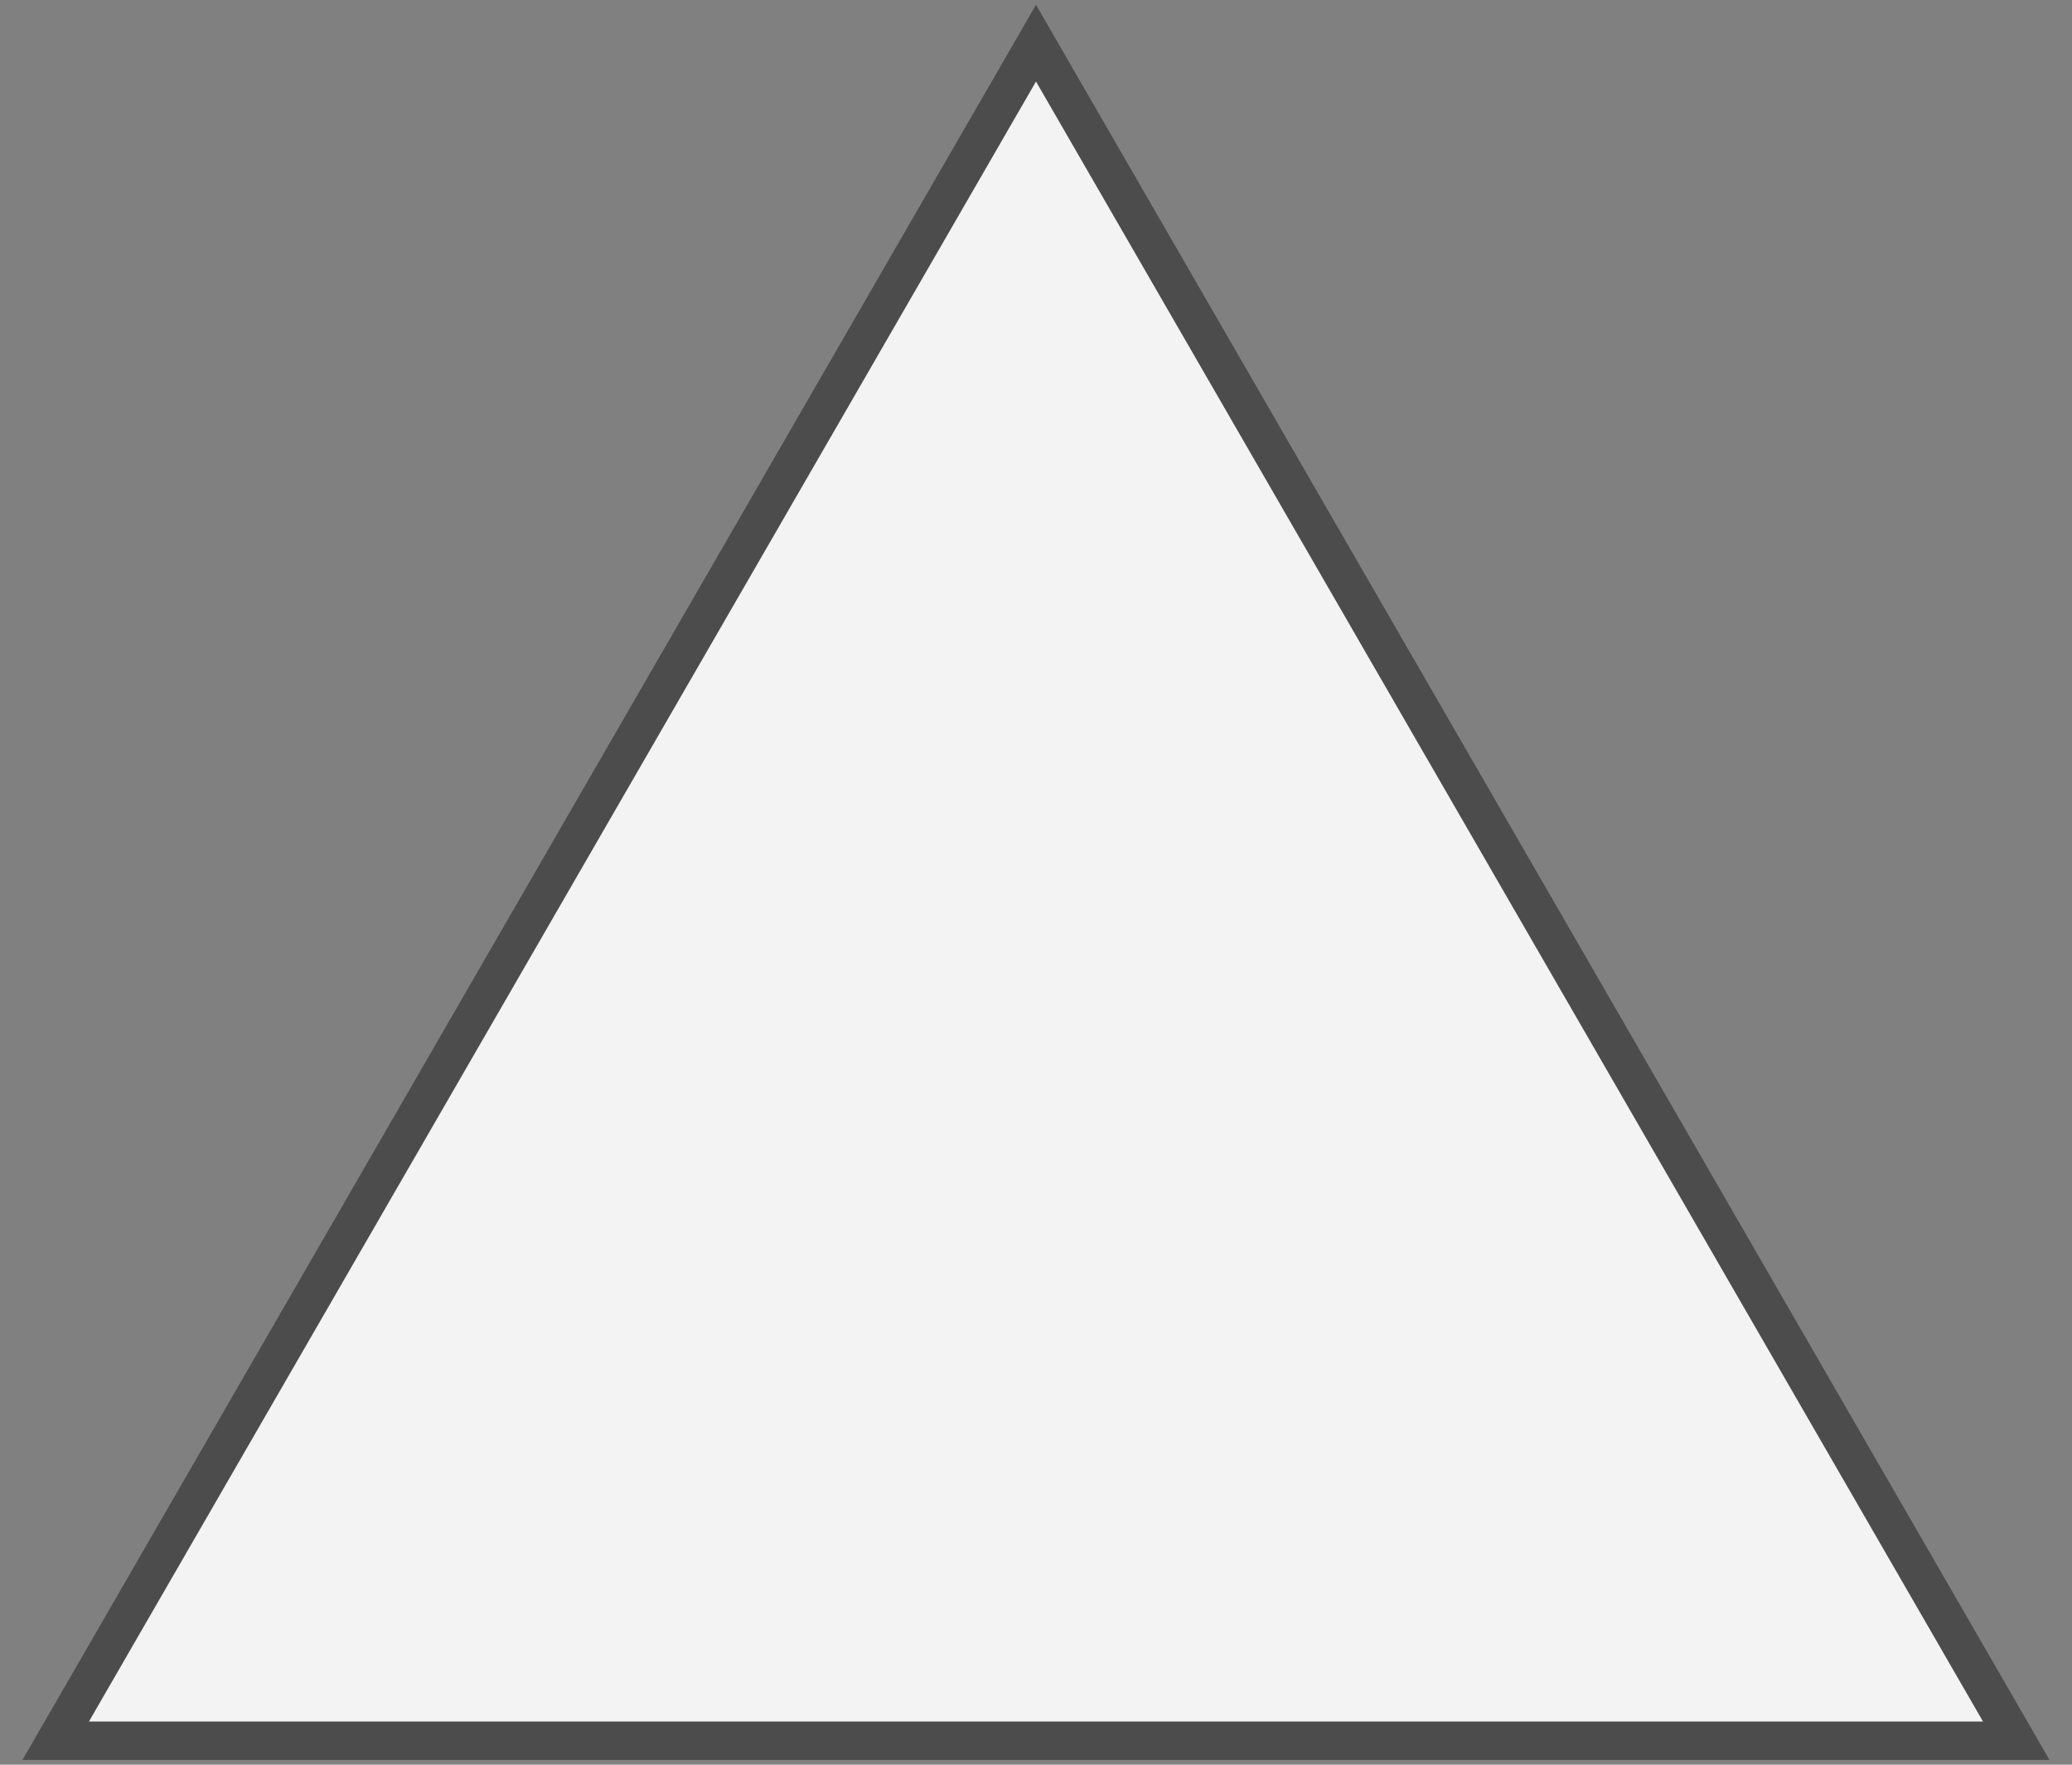 <svg width="54" height="46" viewBox="0 0 54 46" fill="none" xmlns="http://www.w3.org/2000/svg">
<rect x="0" y="0" width="54" height="46" fill="#808080" stroke="none"/>
<path d="M1.452 45.375L27 1.125L52.547 45.375H1.452Z" fill="#F3F3F3" stroke="#4C4C4C"/>
</svg>

